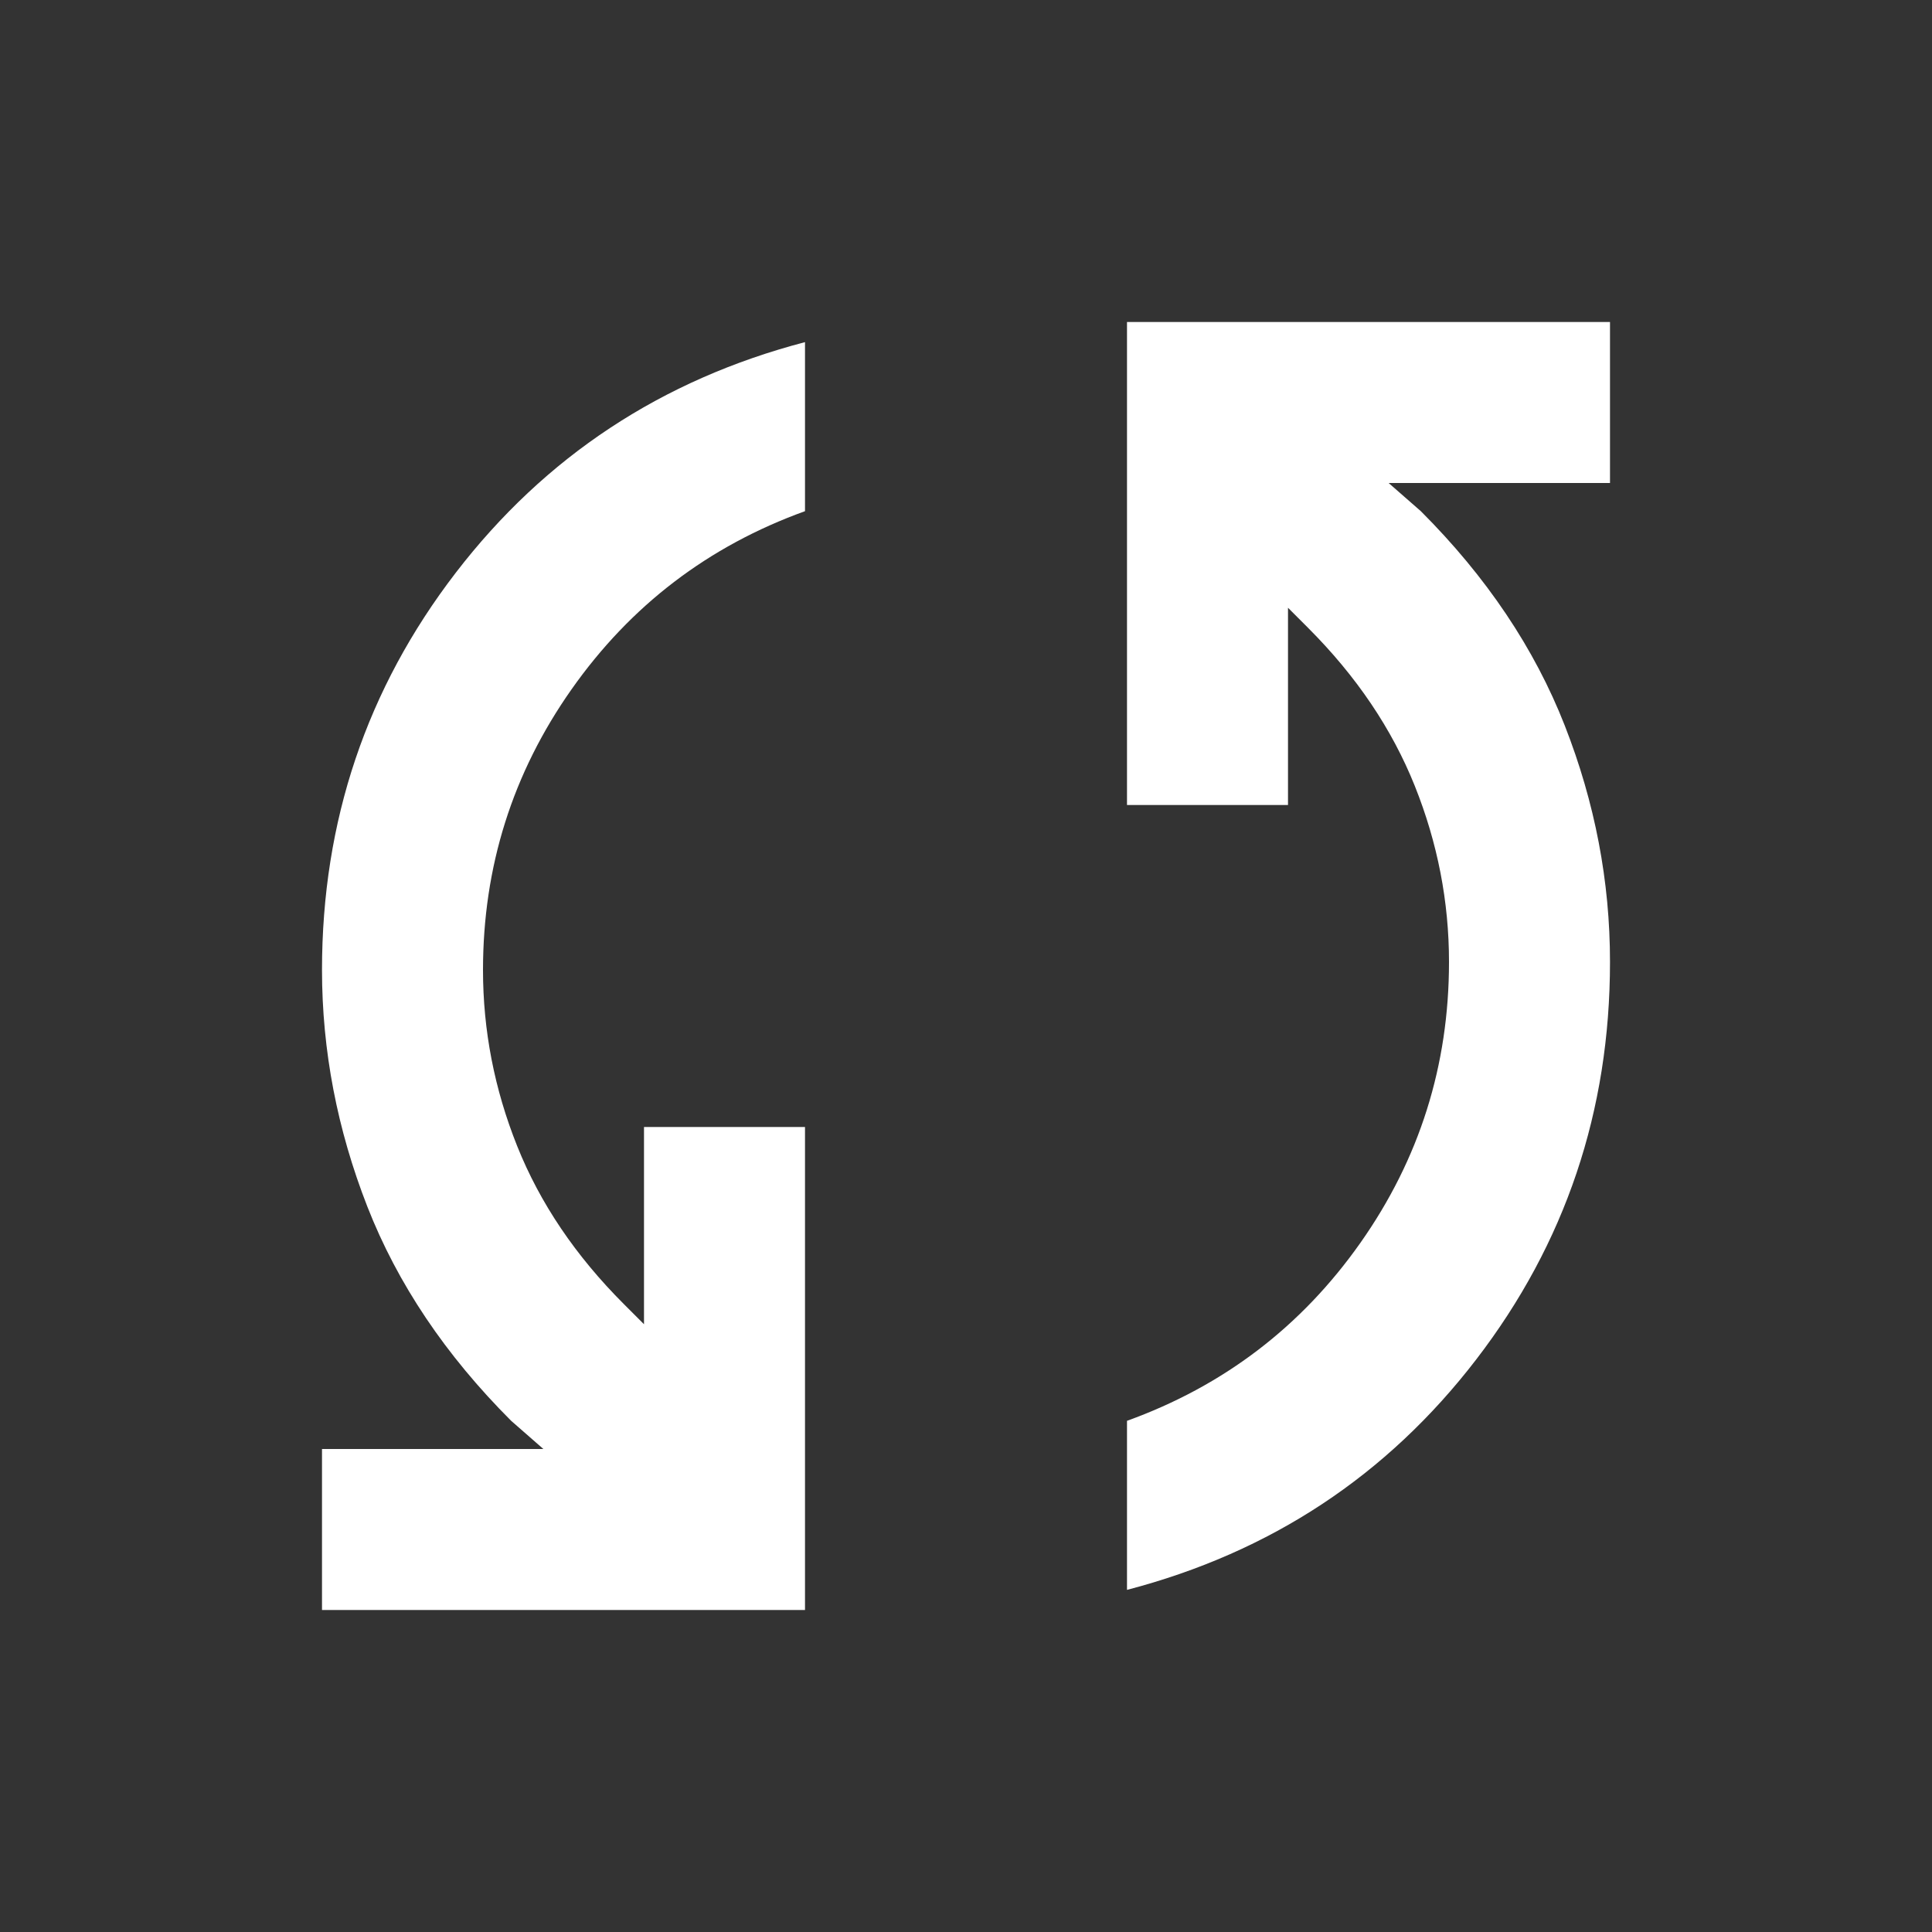 <svg xmlns="http://www.w3.org/2000/svg" width="48" height="48" viewBox="0 0 48 48" fill="none"><rect x="0" y="0" width="48" height="48" fill="#333333" stroke="none"/><path d="M8 40V36H13.5L12.7 35.3C11.067 33.667 9.875 31.892 9.126 29.976C8.377 28.06 8.001 26.101 8 24.1C8 20.4 9.109 17.109 11.326 14.226C13.543 11.343 16.435 9.435 20 8.5V12.7C17.6 13.567 15.667 15.042 14.2 17.126C12.733 19.21 12 21.535 12 24.1C12 25.6 12.283 27.059 12.85 28.476C13.417 29.893 14.3 31.201 15.5 32.4L16 32.9V28H20V40H8ZM28 39.5V35.3C30.4 34.433 32.333 32.959 33.8 30.876C35.267 28.793 36 26.468 36 23.9C36 22.4 35.717 20.942 35.15 19.526C34.583 18.11 33.7 16.801 32.5 15.6L32 15.1V20H28V8H40V12H34.5L35.3 12.7C36.933 14.333 38.125 16.109 38.876 18.026C39.627 19.943 40.001 21.901 40 23.9C40 27.6 38.892 30.892 36.676 33.776C34.46 36.66 31.568 38.568 28 39.5Z" fill="white"></path></svg>